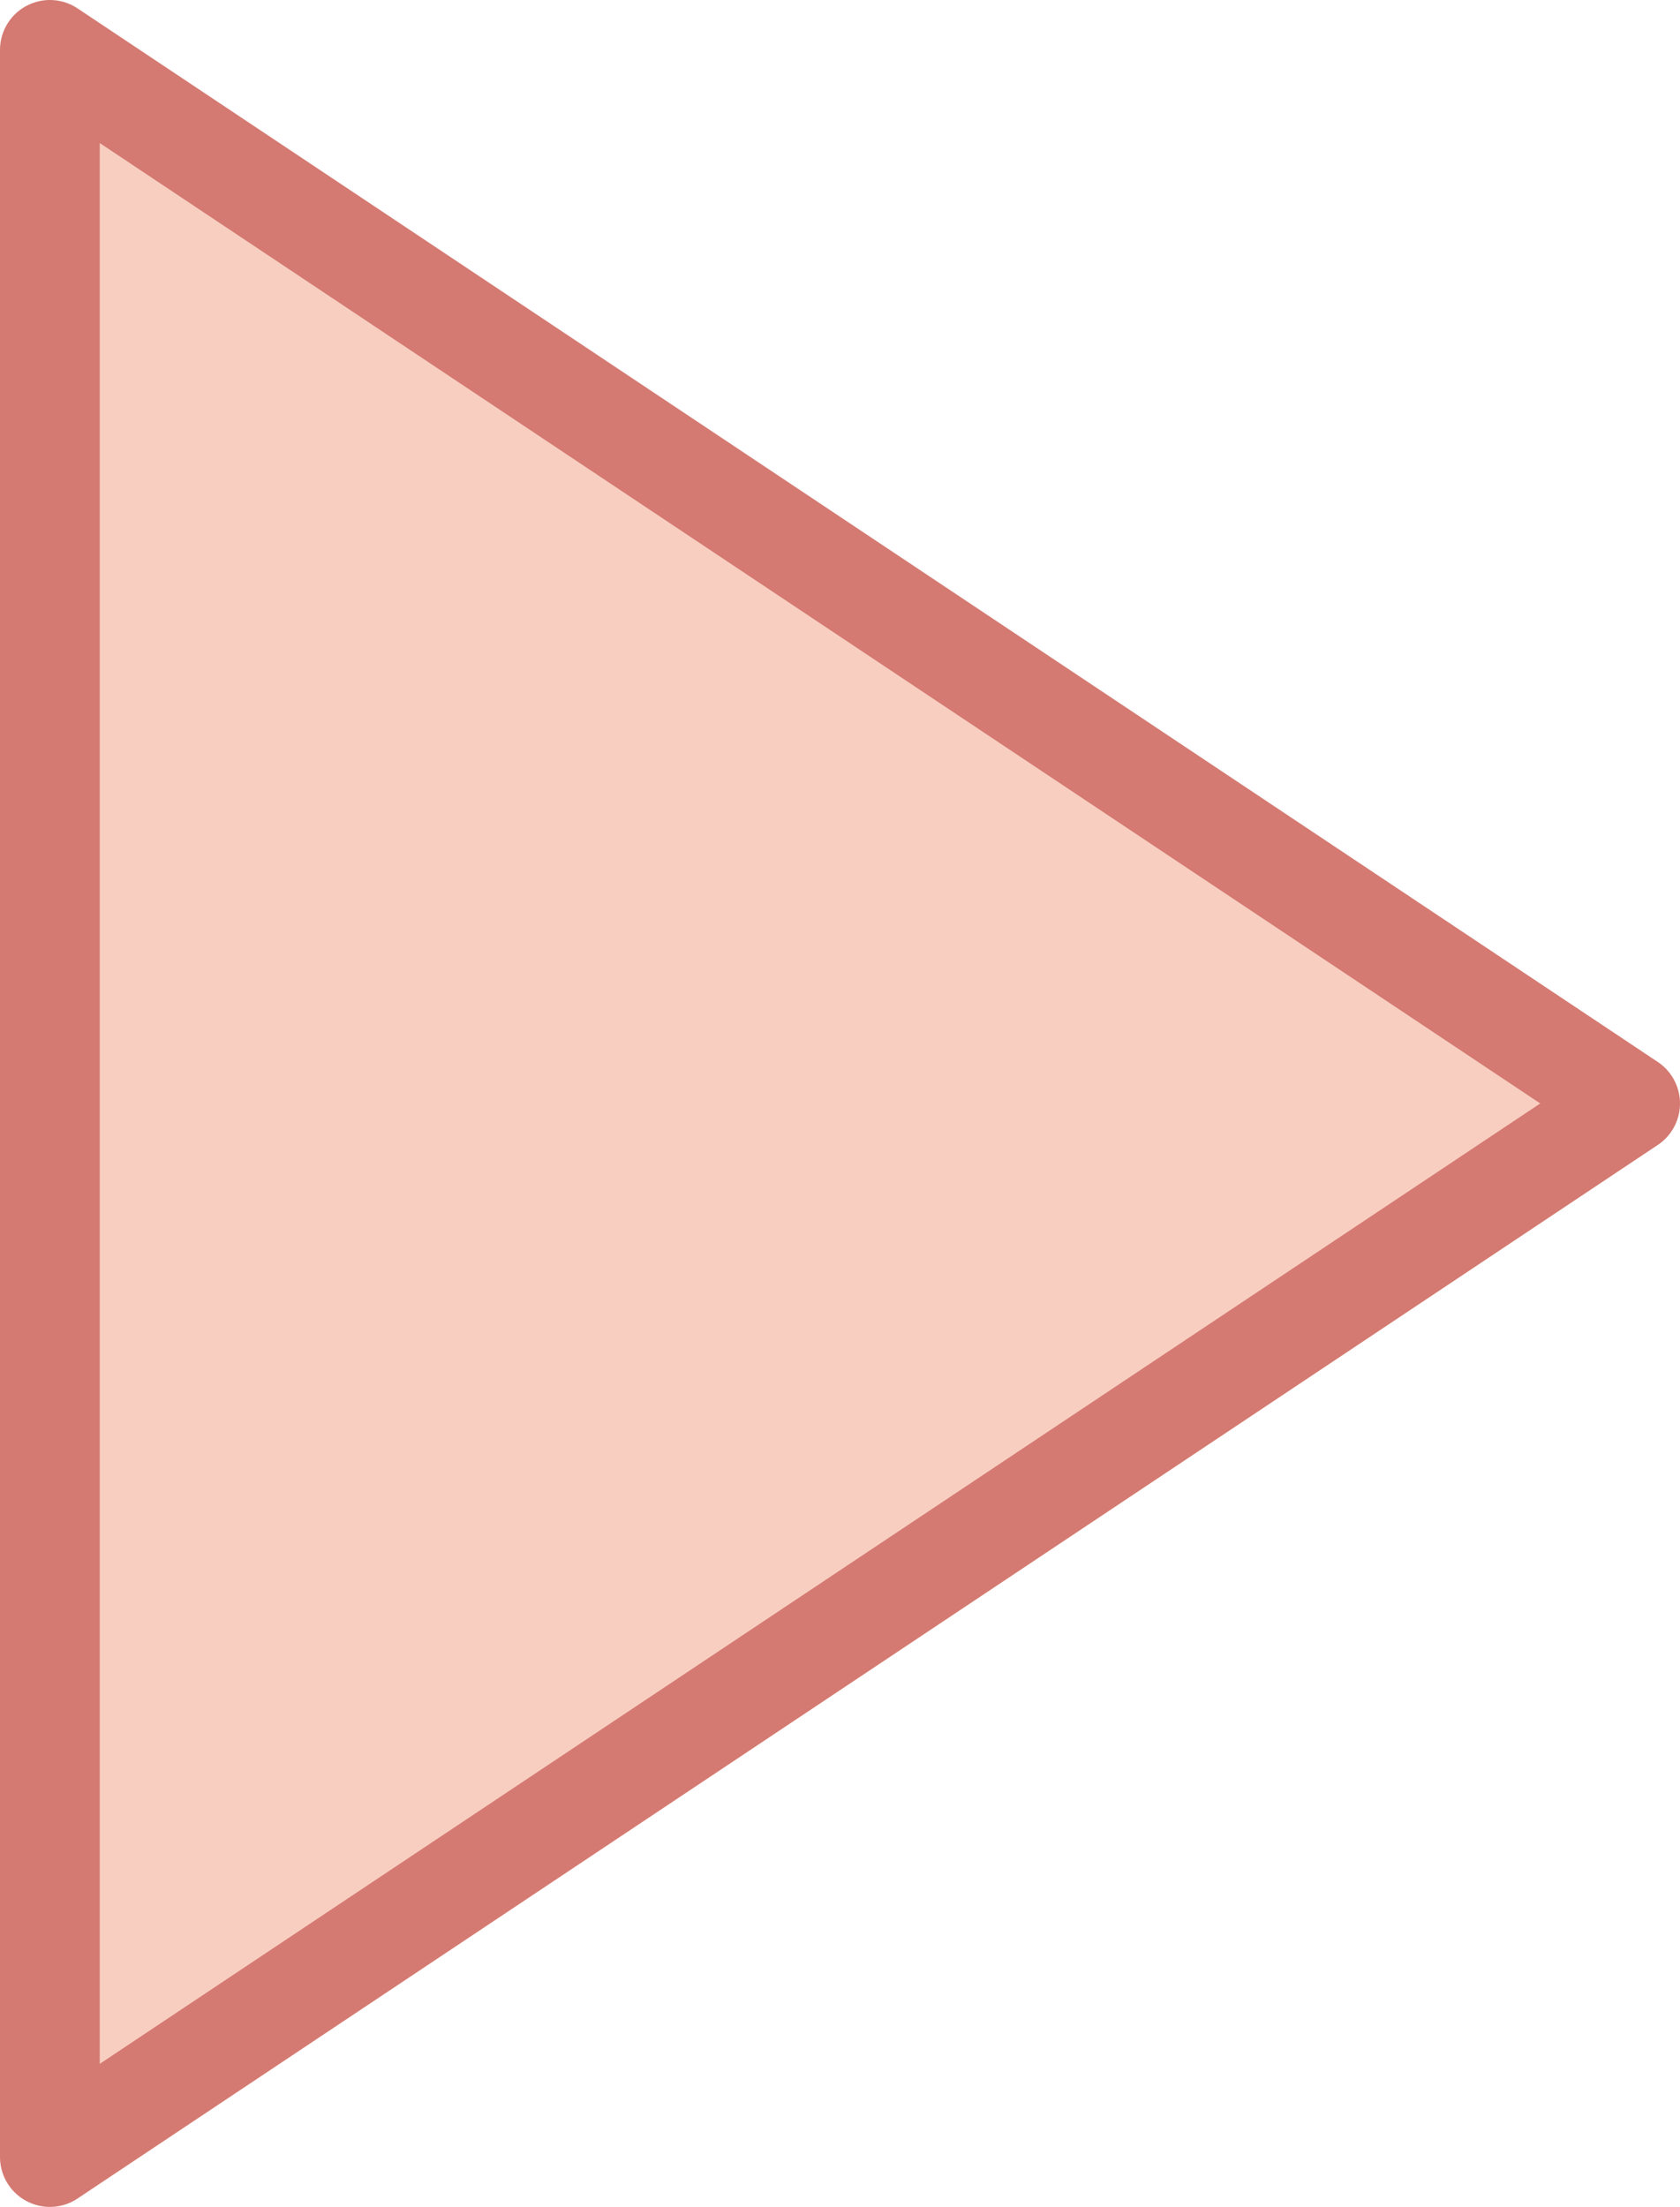 <svg xmlns="http://www.w3.org/2000/svg" width="33.689" height="44.252" viewBox="0 0 33.689 44.252">
  <g id="Icon_feather-play-circle" data-name="Icon feather-play-circle" transform="translate(1 1)">
    <path id="Path_9" data-name="Path 9" d="M15,12,46.689,33.126,15,54.252Z" transform="translate(-15 -12)" fill="#f8cec0" stroke="#d47a72" stroke-linecap="round" stroke-linejoin="round" stroke-width="2"/>
  </g>
</svg>
